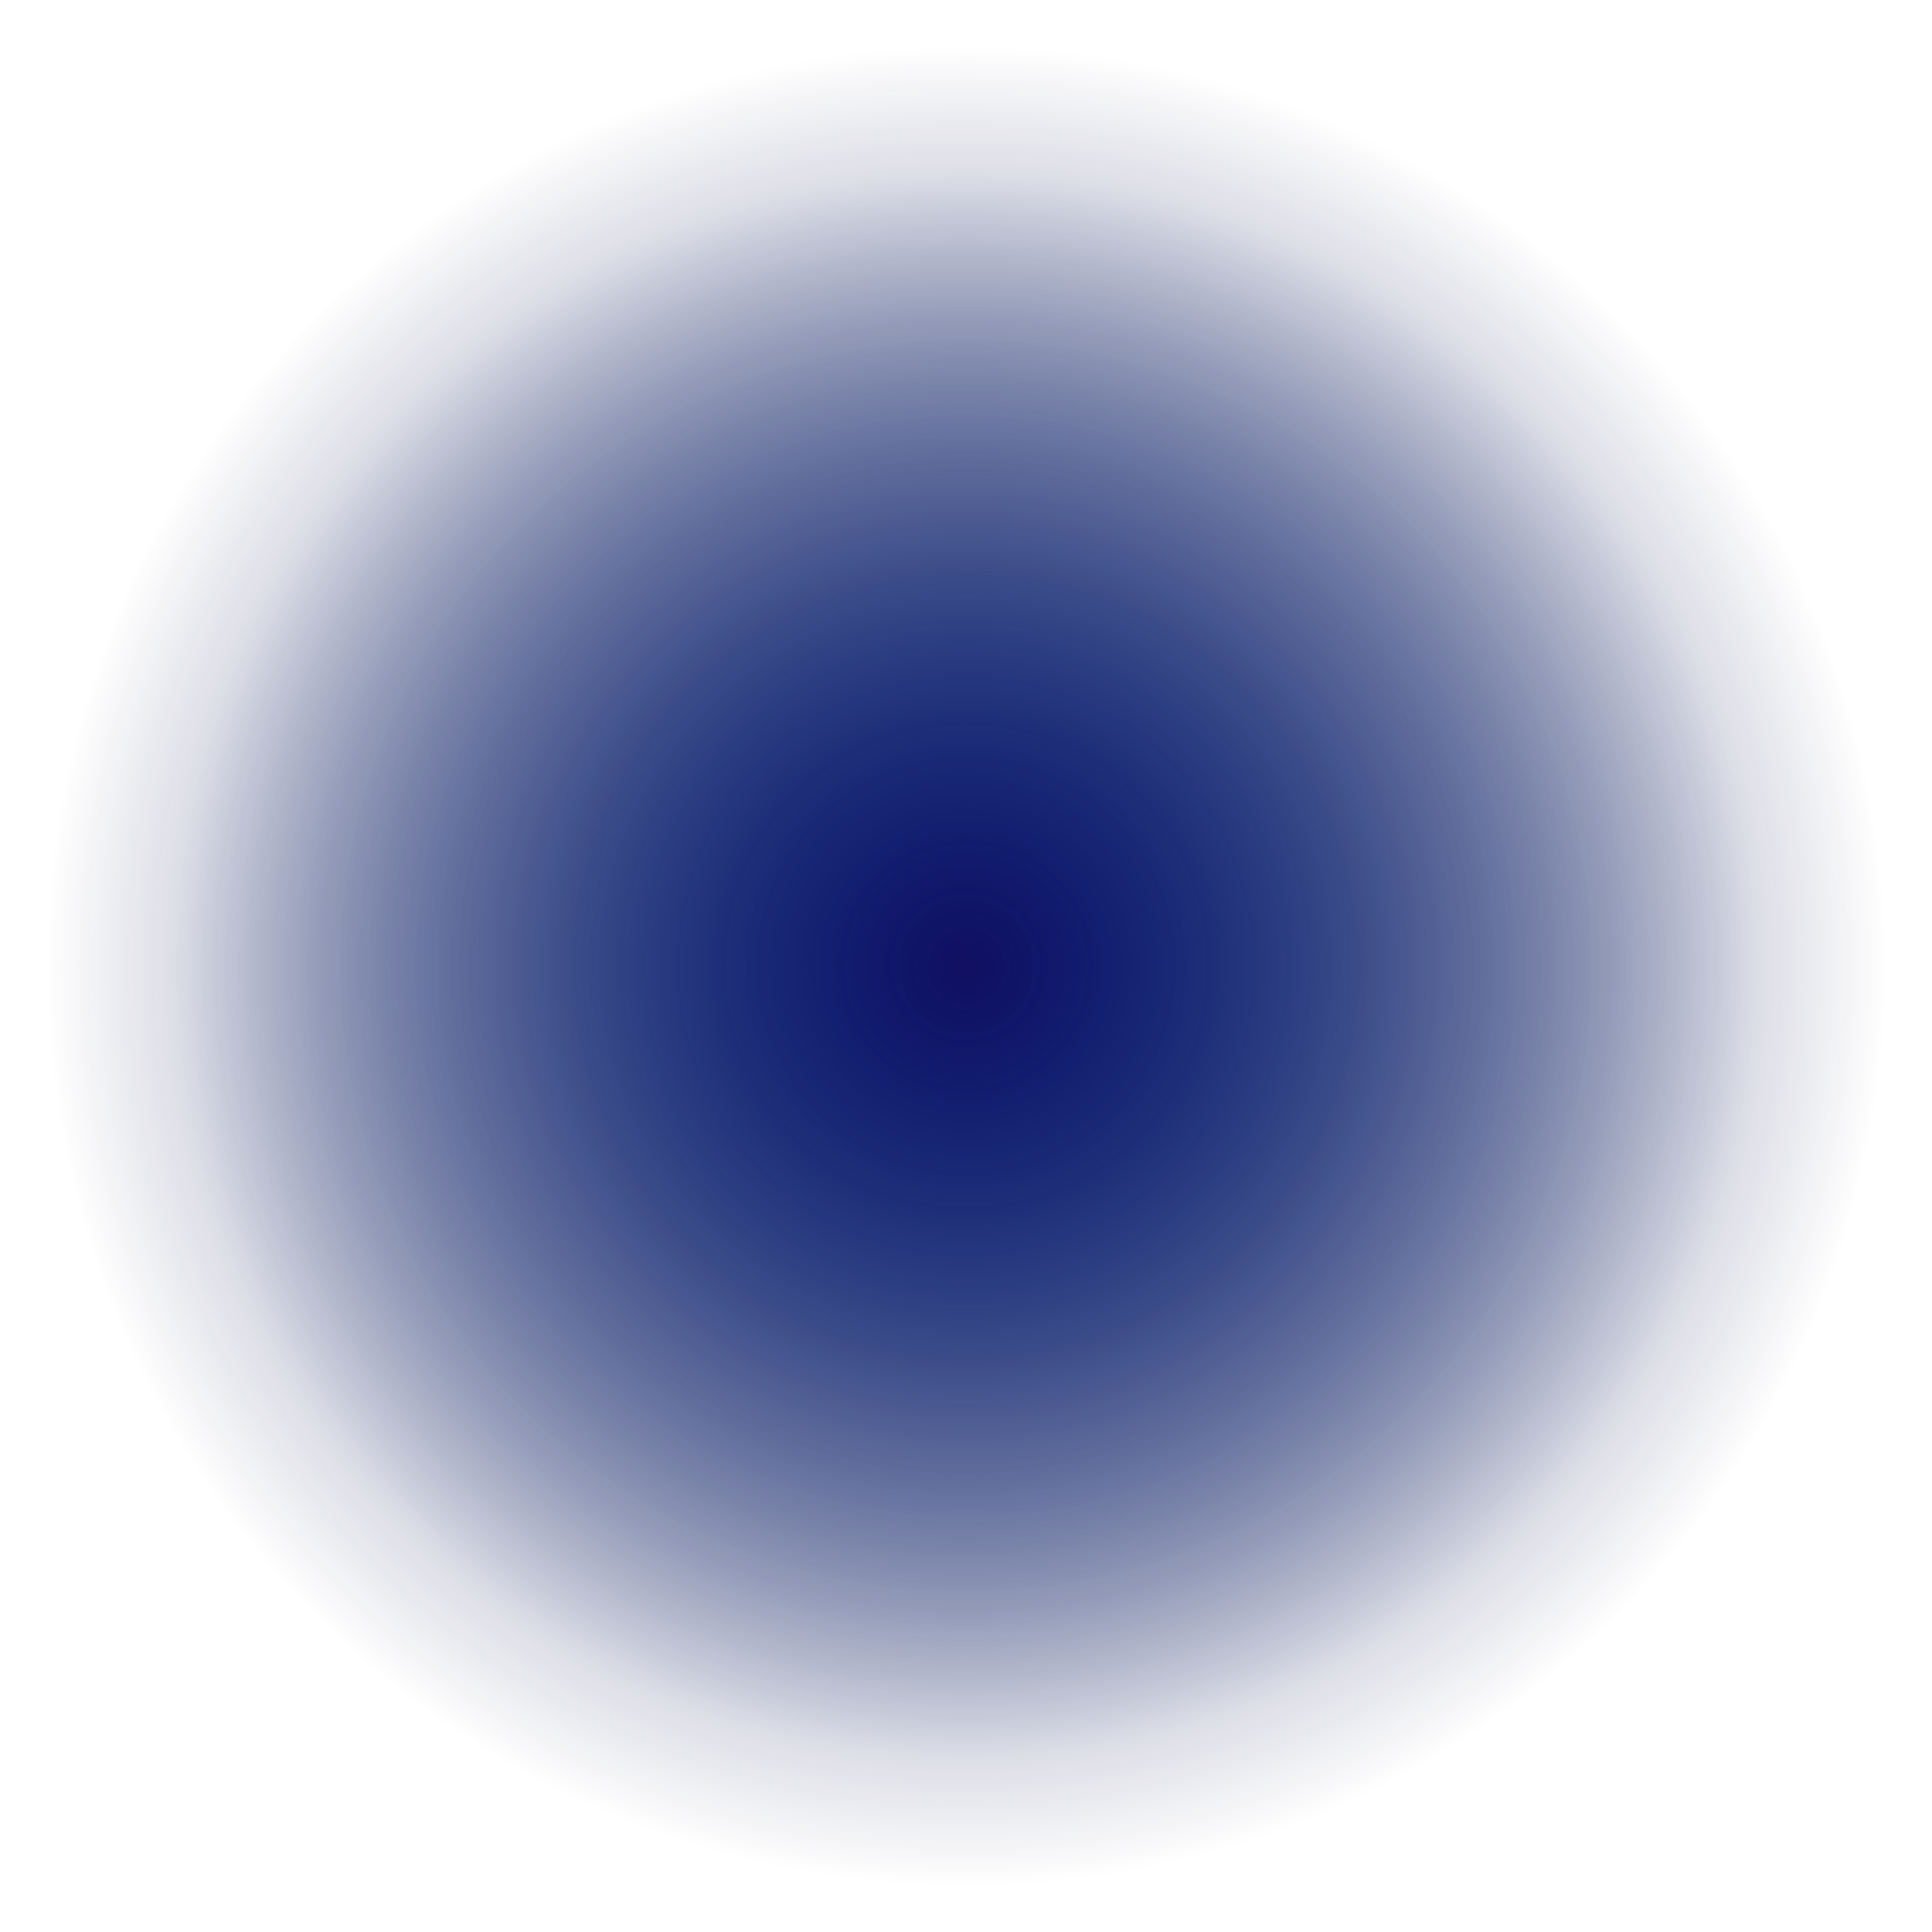 <?xml version="1.0" encoding="UTF-8"?> <svg xmlns="http://www.w3.org/2000/svg" width="875" height="875" viewBox="0 0 875 875" fill="none"> <g filter="url(#filter0_f_89_166)"> <circle cx="437.5" cy="437.5" r="420.5" fill="url(#paint0_radial_89_166)"></circle> <circle cx="437.5" cy="437.5" r="420.5" fill="url(#paint1_radial_89_166)"></circle> </g> <defs> <filter id="filter0_f_89_166" x="0" y="0" width="875" height="875" filterUnits="userSpaceOnUse" color-interpolation-filters="sRGB"> <feFlood flood-opacity="0" result="BackgroundImageFix"></feFlood> <feBlend mode="normal" in="SourceGraphic" in2="BackgroundImageFix" result="shape"></feBlend> <feGaussianBlur stdDeviation="8.5" result="effect1_foregroundBlur_89_166"></feGaussianBlur> </filter> <radialGradient id="paint0_radial_89_166" cx="0" cy="0" r="1" gradientUnits="userSpaceOnUse" gradientTransform="translate(437.5 437.5) rotate(90) scale(420.5)"> <stop stop-color="#0066DE"></stop> <stop offset="1" stop-color="#06063D" stop-opacity="0"></stop> </radialGradient> <radialGradient id="paint1_radial_89_166" cx="0" cy="0" r="1" gradientUnits="userSpaceOnUse" gradientTransform="translate(437.5 437.5) rotate(90) scale(359.01)"> <stop stop-color="#110F62"></stop> <stop offset="1" stop-color="#06063D" stop-opacity="0"></stop> </radialGradient> </defs> </svg> 